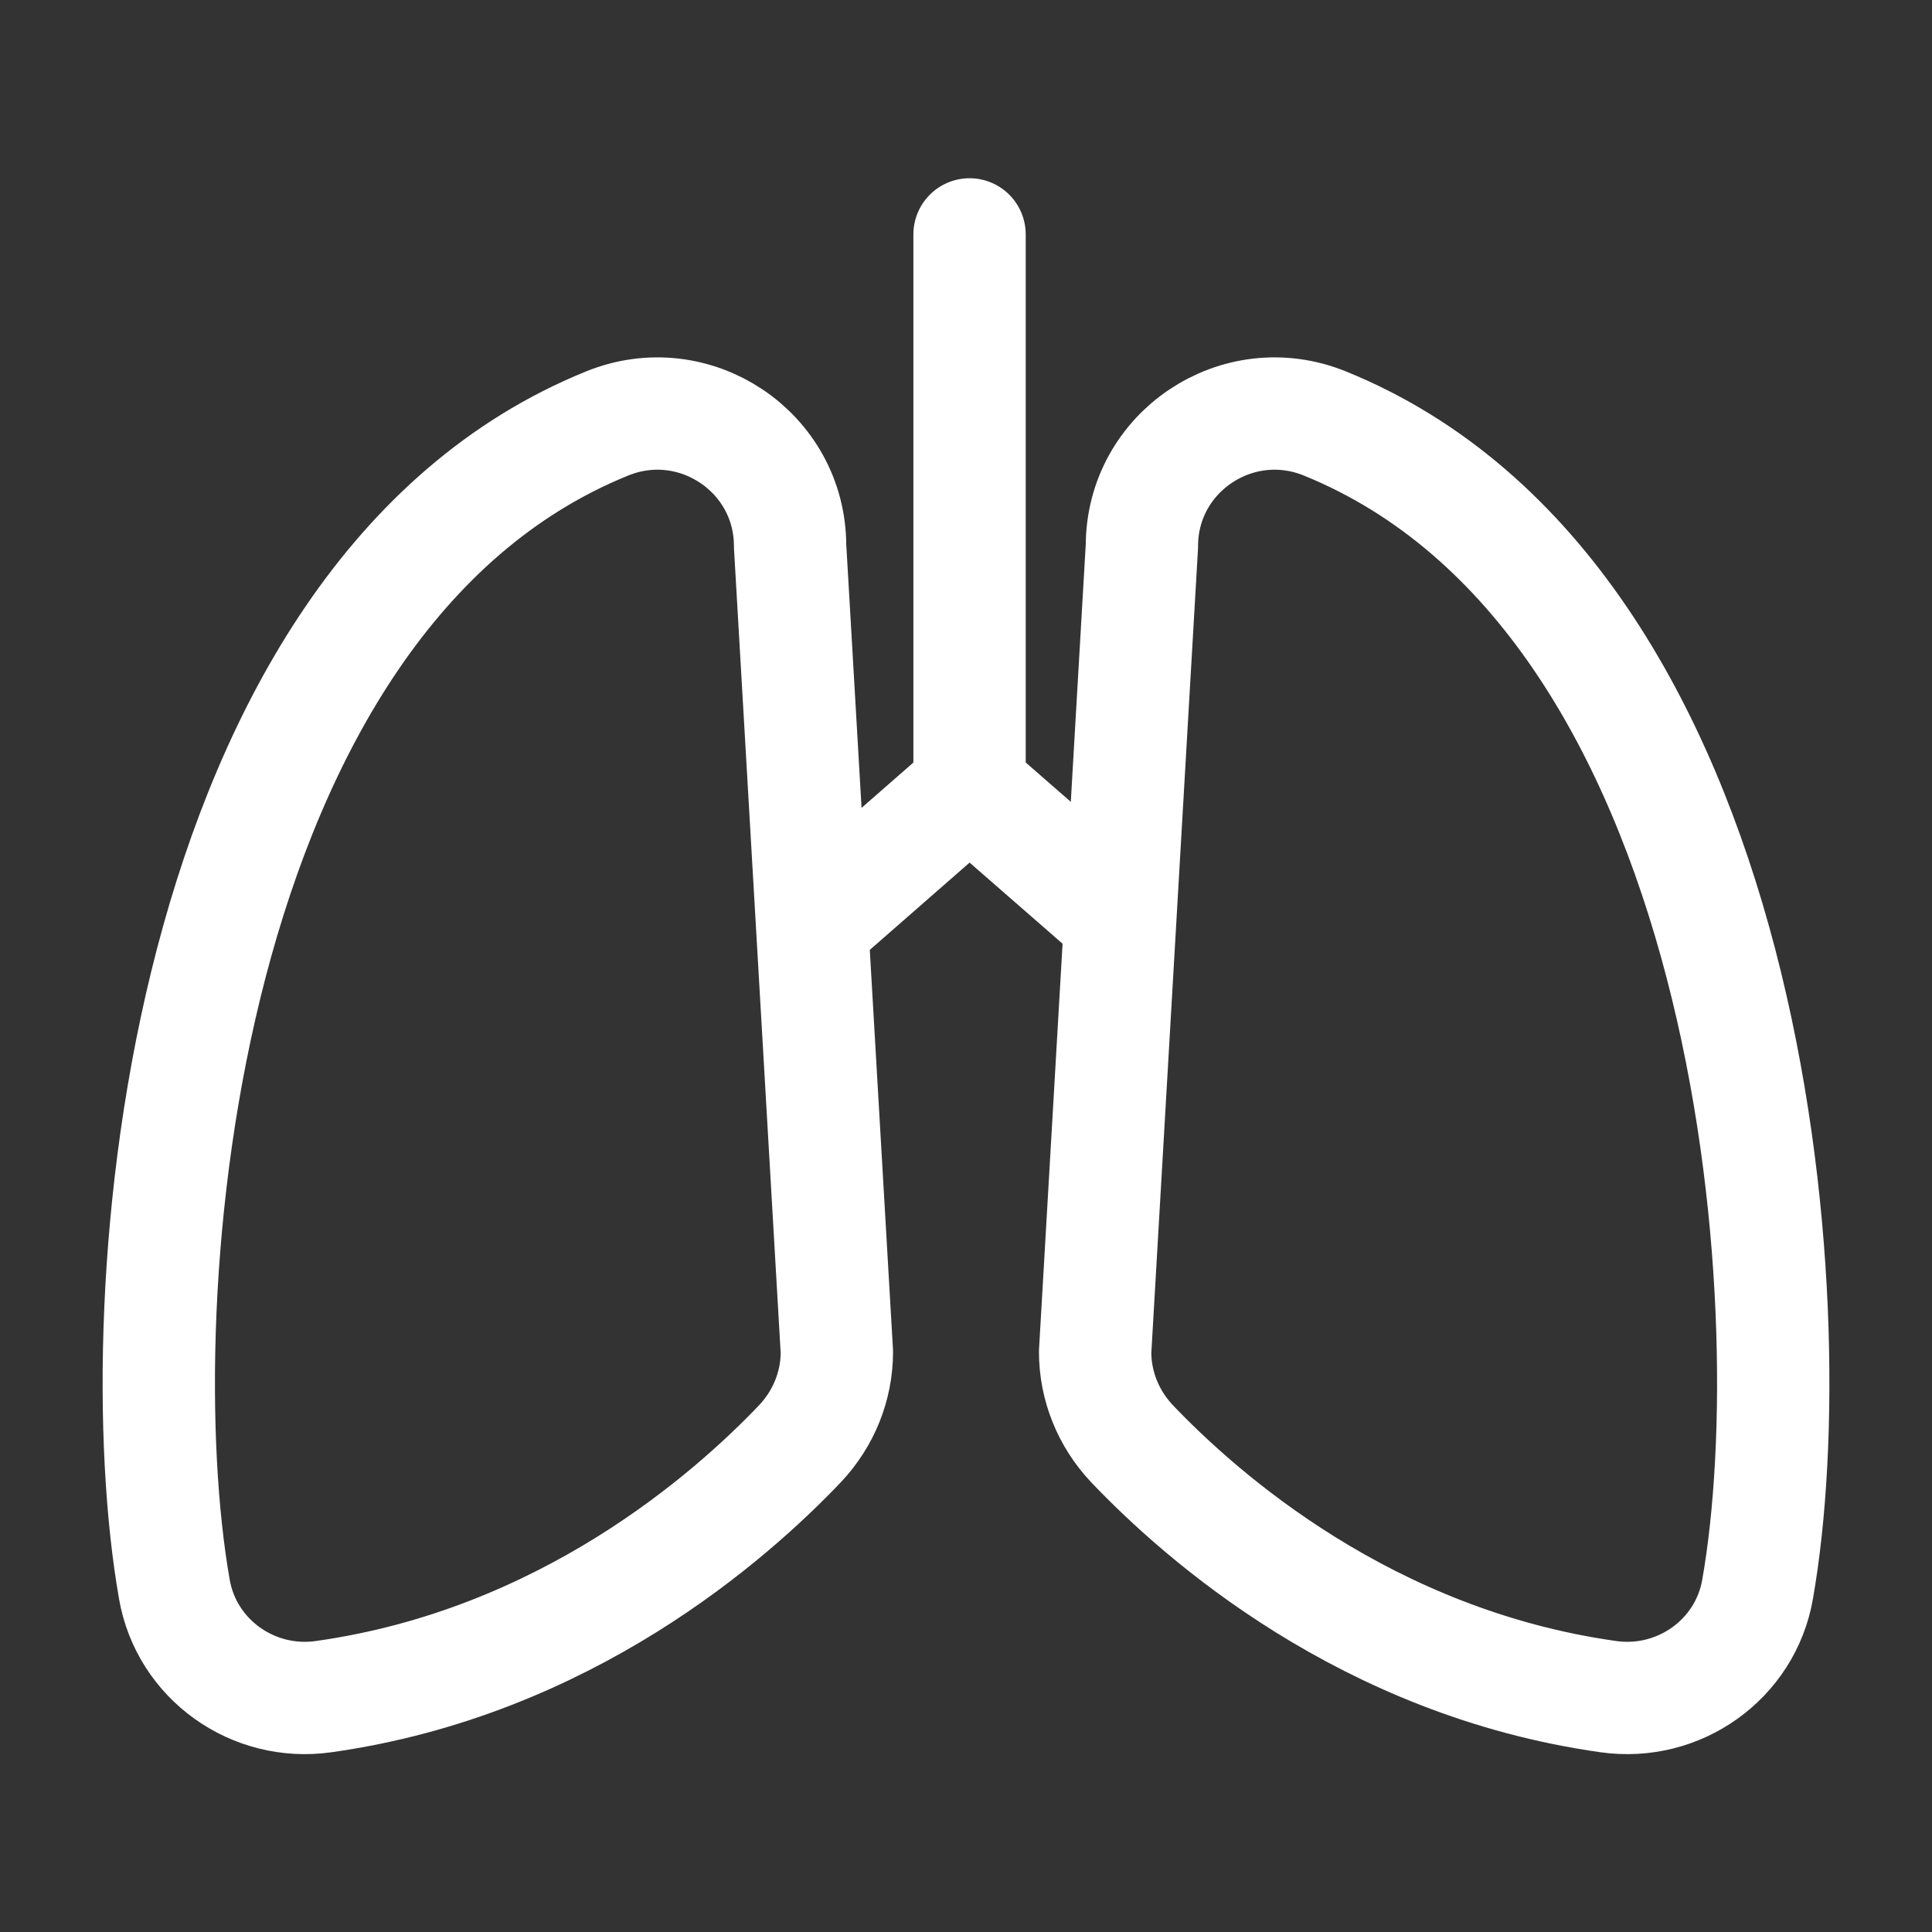 <svg width="43" height="43" viewBox="0 0 43 43" fill="none" xmlns="http://www.w3.org/2000/svg">
<rect x="0" y="0" width="43" height="43" fill="#333333" stroke="none"/>
<path d="M7.208 37.761C12.583 37.003 16.261 33.755 17.811 32.126C18.332 31.571 18.626 30.847 18.626 30.089L17.585 12.153C17.585 10.06 15.457 8.634 13.511 9.426C3.995 13.285 2.75 28.934 3.881 35.373C4.153 36.935 5.635 37.987 7.208 37.761V37.761Z" stroke="white" stroke-width="2.5" stroke-linecap="round" stroke-linejoin="round"/>
<path d="M35.792 37.761C30.417 37.003 26.739 33.755 25.189 32.126C24.668 31.571 24.374 30.847 24.374 30.089L25.415 12.153C25.415 10.06 27.542 8.634 29.489 9.426C39.017 13.296 40.25 28.946 39.118 35.373C38.847 36.935 37.364 37.987 35.792 37.761Z" stroke="white" stroke-width="2.5" stroke-linecap="round" stroke-linejoin="round"/>
<path d="M21.579 17.539V5.217" stroke="white" stroke-width="2.5" stroke-linecap="round" stroke-linejoin="round"/>
<path d="M21.579 17.539L18.15 20.538" stroke="white" stroke-width="2.5" stroke-linecap="round" stroke-linejoin="round"/>
<path d="M21.579 17.539L24.861 20.402" stroke="white" stroke-width="2.5" stroke-linecap="round" stroke-linejoin="round"/>
</svg>
